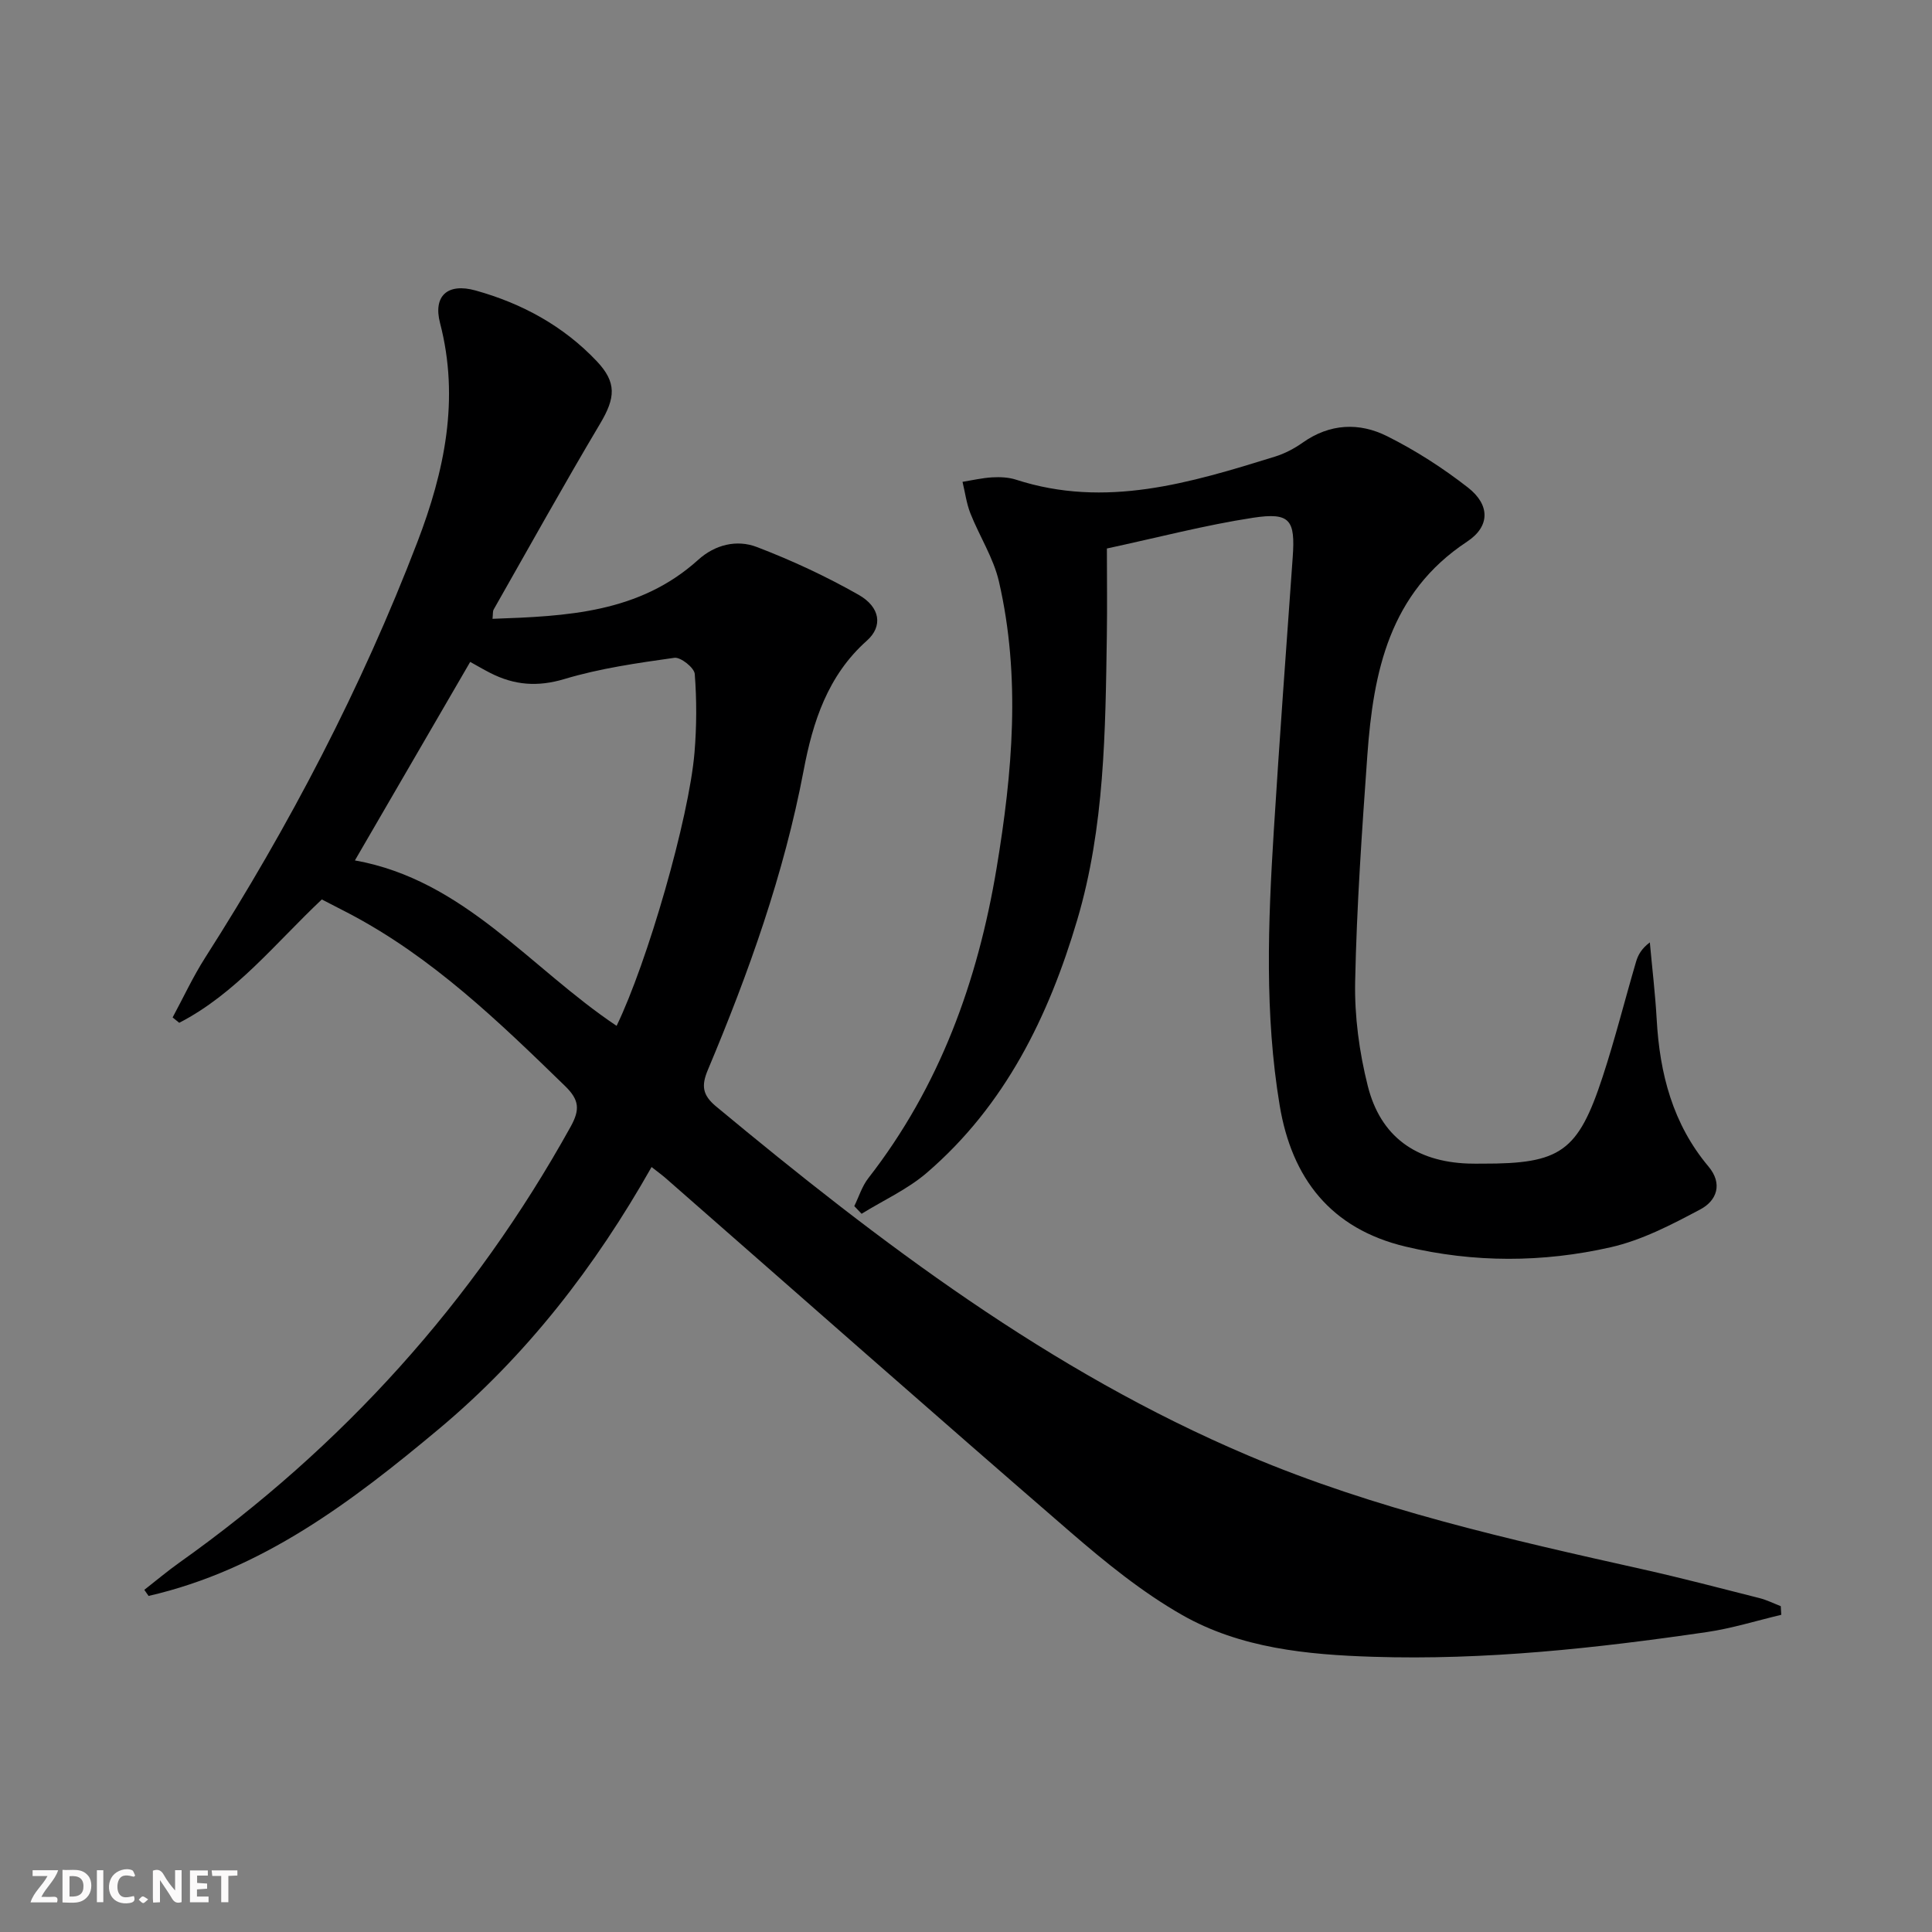 <svg enable-background="new 0 0 400 400" viewBox="0 0 400 400" xmlns="http://www.w3.org/2000/svg"><rect x="0" y="0" width="400" height="400" fill="#808080" stroke="none"/><g fill="#fbfafa"><path d="m37.59 393.81c-.92.31-1.52.05-2-.78-.7-1.2-1.52-2.34-2.47-3.78v4.59c-.55.03-.95.05-1.41.07-.03-.37-.06-.64-.06-.91 0-1.91 0-3.81 0-5.7 1.13-.41 1.77-.03 2.29.91.62 1.11 1.38 2.14 2.31 3.19v-4.2h1.35v6.61z"/><path d="m12.94 393.88v-6.75c1.9.19 3.93-.54 5.37 1.29.8 1.01.78 2.88.03 3.97-1.37 1.97-3.4 1.51-5.4 1.49m1.45-1.22c2.04.12 2.92-.58 2.89-2.21-.03-1.51-.98-2.19-2.89-2z"/><path d="m11.81 393.87h-5.49c.68-2.18 2.47-3.48 3.51-5.45h-3.08v-1.21h5.29c-.71 2.13-2.44 3.48-3.47 5.51.86 0 1.63.04 2.39-.01.79-.05 1.14.21.85 1.16"/><path d="m39.33 393.86v-6.61h3.7v1.07h-2.22v1.52c.68.04 1.34.09 2.07.13v1.07c-.72.05-1.38.09-2.1.14v1.48h2.4v1.19h-3.85z"/><path d="m27.71 388.56c-1.15-.3-2.46-.61-3.1.64-.37.73-.41 1.93-.06 2.67.63 1.35 1.99.93 3.17.68.35.94-.01 1.32-.93 1.46-1.62.25-3.05-.27-3.76-1.48-.73-1.25-.6-3.03.31-4.17.88-1.11 2.71-1.7 4-1.16.32.13.44.74.65 1.12-.1.08-.19.16-.28.24"/><path d="m49.15 387.24v1.07c-.59.02-1.17.05-1.87.08v5.44h-1.48v-5.44h-1.85c-.05-.4-.08-.73-.13-1.15z"/><path d="m20.06 387.21h1.33v6.62h-1.33z"/><path d="m30.68 393.25c-.49.38-.8.79-1.05.76-.32-.05-.6-.45-.9-.7.26-.24.51-.64.8-.67.29-.04.62.3 1.15.61"/></g><path d="m66.63 186.22c-9.64 9.09-17.8 19.49-29.52 25.54-.46-.37-.91-.74-1.37-1.11 2.23-4.14 4.22-8.43 6.74-12.38 17.42-27.28 32.35-55.83 43.94-86.06 5.59-14.59 8.79-29.54 4.69-45.31-1.48-5.67 1.59-8.36 7.34-6.76 9.6 2.67 18.18 7.33 25.1 14.64 4.17 4.41 3.88 7.59.7 12.93-7.55 12.7-14.73 25.63-22.04 38.48-.22.39-.13.95-.24 1.93 15.36-.54 30.39-1.2 42.59-12.22 3.5-3.16 8-4.23 12.13-2.65 7.24 2.77 14.34 6.07 21.08 9.9 4.49 2.55 5.06 6.52 1.7 9.5-8.12 7.22-11.2 16.87-13.08 26.83-4.08 21.53-11.4 41.96-19.84 62.04-1.37 3.26-1.13 5.19 1.7 7.55 34.01 28.24 69.11 54.86 110.16 72.27 26.25 11.13 53.99 17.38 81.71 23.57 8.09 1.81 16.12 3.92 24.16 5.96 1.51.38 2.94 1.1 4.41 1.67.03.6.07 1.19.1 1.79-5.15 1.22-10.24 2.82-15.46 3.58-22.89 3.34-45.87 5.85-69.06 5.11-13.68-.43-27.44-1.78-39.5-8.64-8.29-4.72-15.88-10.9-23.14-17.17-28.08-24.28-55.91-48.86-83.84-73.31-.74-.65-1.56-1.23-2.89-2.28-11.69 20.68-25.94 39.11-44.08 54.27-18.01 15.05-36.6 29.15-60.06 34.53-.29-.42-.59-.84-.88-1.26 2.41-1.88 4.74-3.85 7.23-5.62 33.79-24 60.9-53.97 81.03-90.26 1.96-3.54 1.82-5.54-1.15-8.43-13.75-13.37-27.5-26.66-44.68-35.7-1.76-.92-3.53-1.82-5.68-2.93zm61.03 26.17c6.37-13.15 14.98-42.89 16.13-56.58.45-5.4.47-10.89.05-16.28-.1-1.28-2.92-3.52-4.21-3.34-7.66 1.08-15.41 2.18-22.79 4.4-5.57 1.67-10.38 1.26-15.31-1.25-1.44-.73-2.84-1.56-4.18-2.3-8.18 14.09-16.2 27.88-23.87 41.1 22.6 4.04 36.29 22.3 54.18 34.25z" fill="#000001"/><path d="m229.17 113.56c0 6.1.08 12.06-.01 18.02-.3 19.79-.45 39.67-6.12 58.84-5.92 20.02-14.95 38.46-31.15 52.39-3.99 3.43-8.98 5.69-13.51 8.49-.5-.53-1-1.06-1.51-1.59.95-1.93 1.6-4.1 2.89-5.76 14.77-18.96 22.66-40.74 26.57-64.19 3.29-19.77 5.04-39.59.49-59.36-1.13-4.9-4.04-9.38-5.92-14.14-.81-2.06-1.09-4.33-1.62-6.5 2.04-.33 4.08-.81 6.13-.93 1.64-.09 3.4-.02 4.94.48 18.55 6.01 36.08.66 53.58-4.76 2.04-.63 4.03-1.67 5.78-2.91 5.61-3.97 11.71-4.22 17.48-1.33 5.88 2.94 11.53 6.57 16.72 10.62 4.59 3.57 4.65 8.04-.18 11.22-16.1 10.63-19.4 26.96-20.64 44.27-1.11 15.58-2.2 31.17-2.52 46.78-.15 7.2.85 14.62 2.61 21.62 2.64 10.53 9.99 15.68 20.76 16.08 1 .04 2 .02 3 .02 16.15.04 19.77-2.43 24.87-17.98 2.58-7.86 4.59-15.91 6.93-23.86.41-1.38 1.12-2.67 2.84-3.97.48 5.32 1.12 10.62 1.42 15.95.62 11.21 3.32 21.64 10.72 30.45 3.02 3.59 1.7 7.08-1.65 8.86-5.93 3.16-12.12 6.39-18.59 7.86-14.05 3.19-28.34 3.24-42.49-.14-15.47-3.69-23.54-14.12-26.05-29.25-3.13-18.84-2.4-37.8-1.22-56.74 1.18-18.91 2.57-37.81 3.92-56.71.55-7.72-.5-9.36-8.17-8.2-9.95 1.52-19.74 4.1-30.3 6.37z" fill="#000001"/></svg>